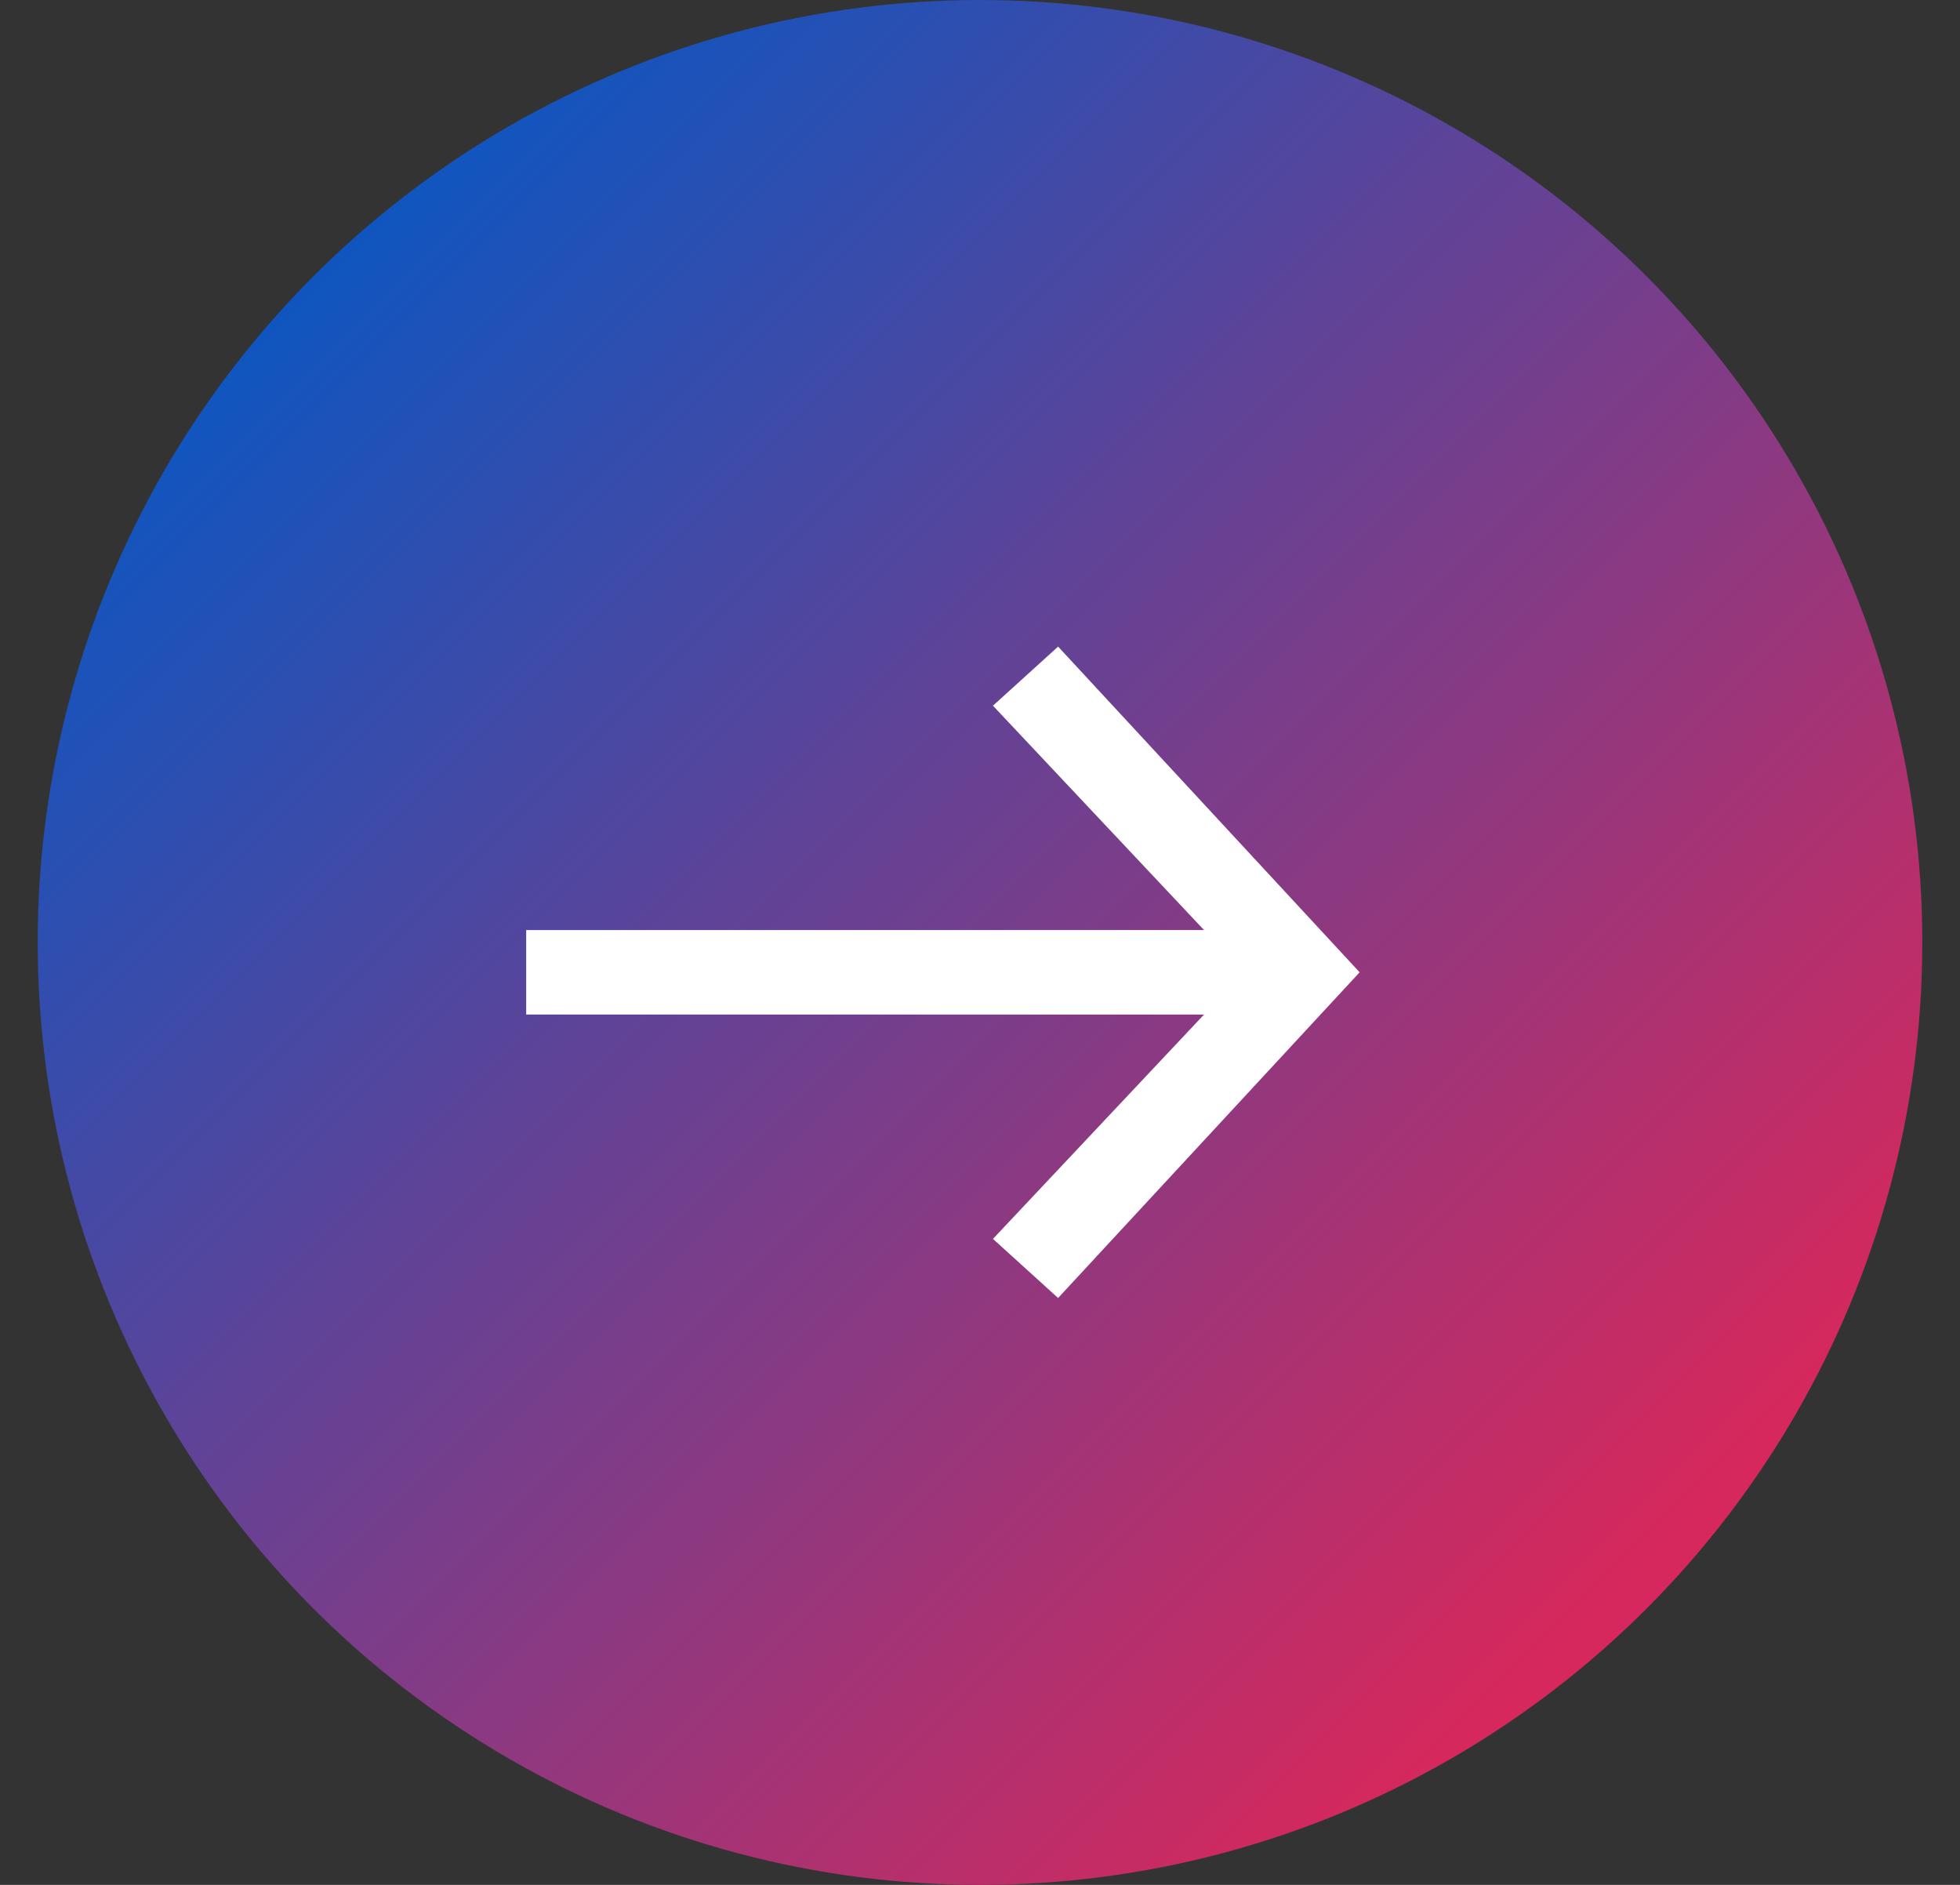 <?xml version="1.0" encoding="UTF-8"?>
<svg xmlns="http://www.w3.org/2000/svg" width="26" height="25" viewBox="0 0 26 25" fill="none">
  <rect x="0" y="0" width="26" height="25" fill="#333333" stroke="none"/>
  <circle cx="13" cy="12.5" r="12.5" fill="url(#paint0_linear)"></circle>
  <path d="M14.036 17.216L18.036 12.896L14.036 8.576L13.172 9.36L15.972 12.336H6.98V13.456H15.972L13.172 16.432L14.036 17.216Z" fill="white"></path>
  <defs>
    <linearGradient id="paint0_linear" x1="22" y1="20.5" x2="4" y2="2.5" gradientUnits="userSpaceOnUse">
      <stop stop-color="#D6285C"></stop>
      <stop offset="1" stop-color="#0857C3"></stop>
    </linearGradient>
  </defs>
</svg>
